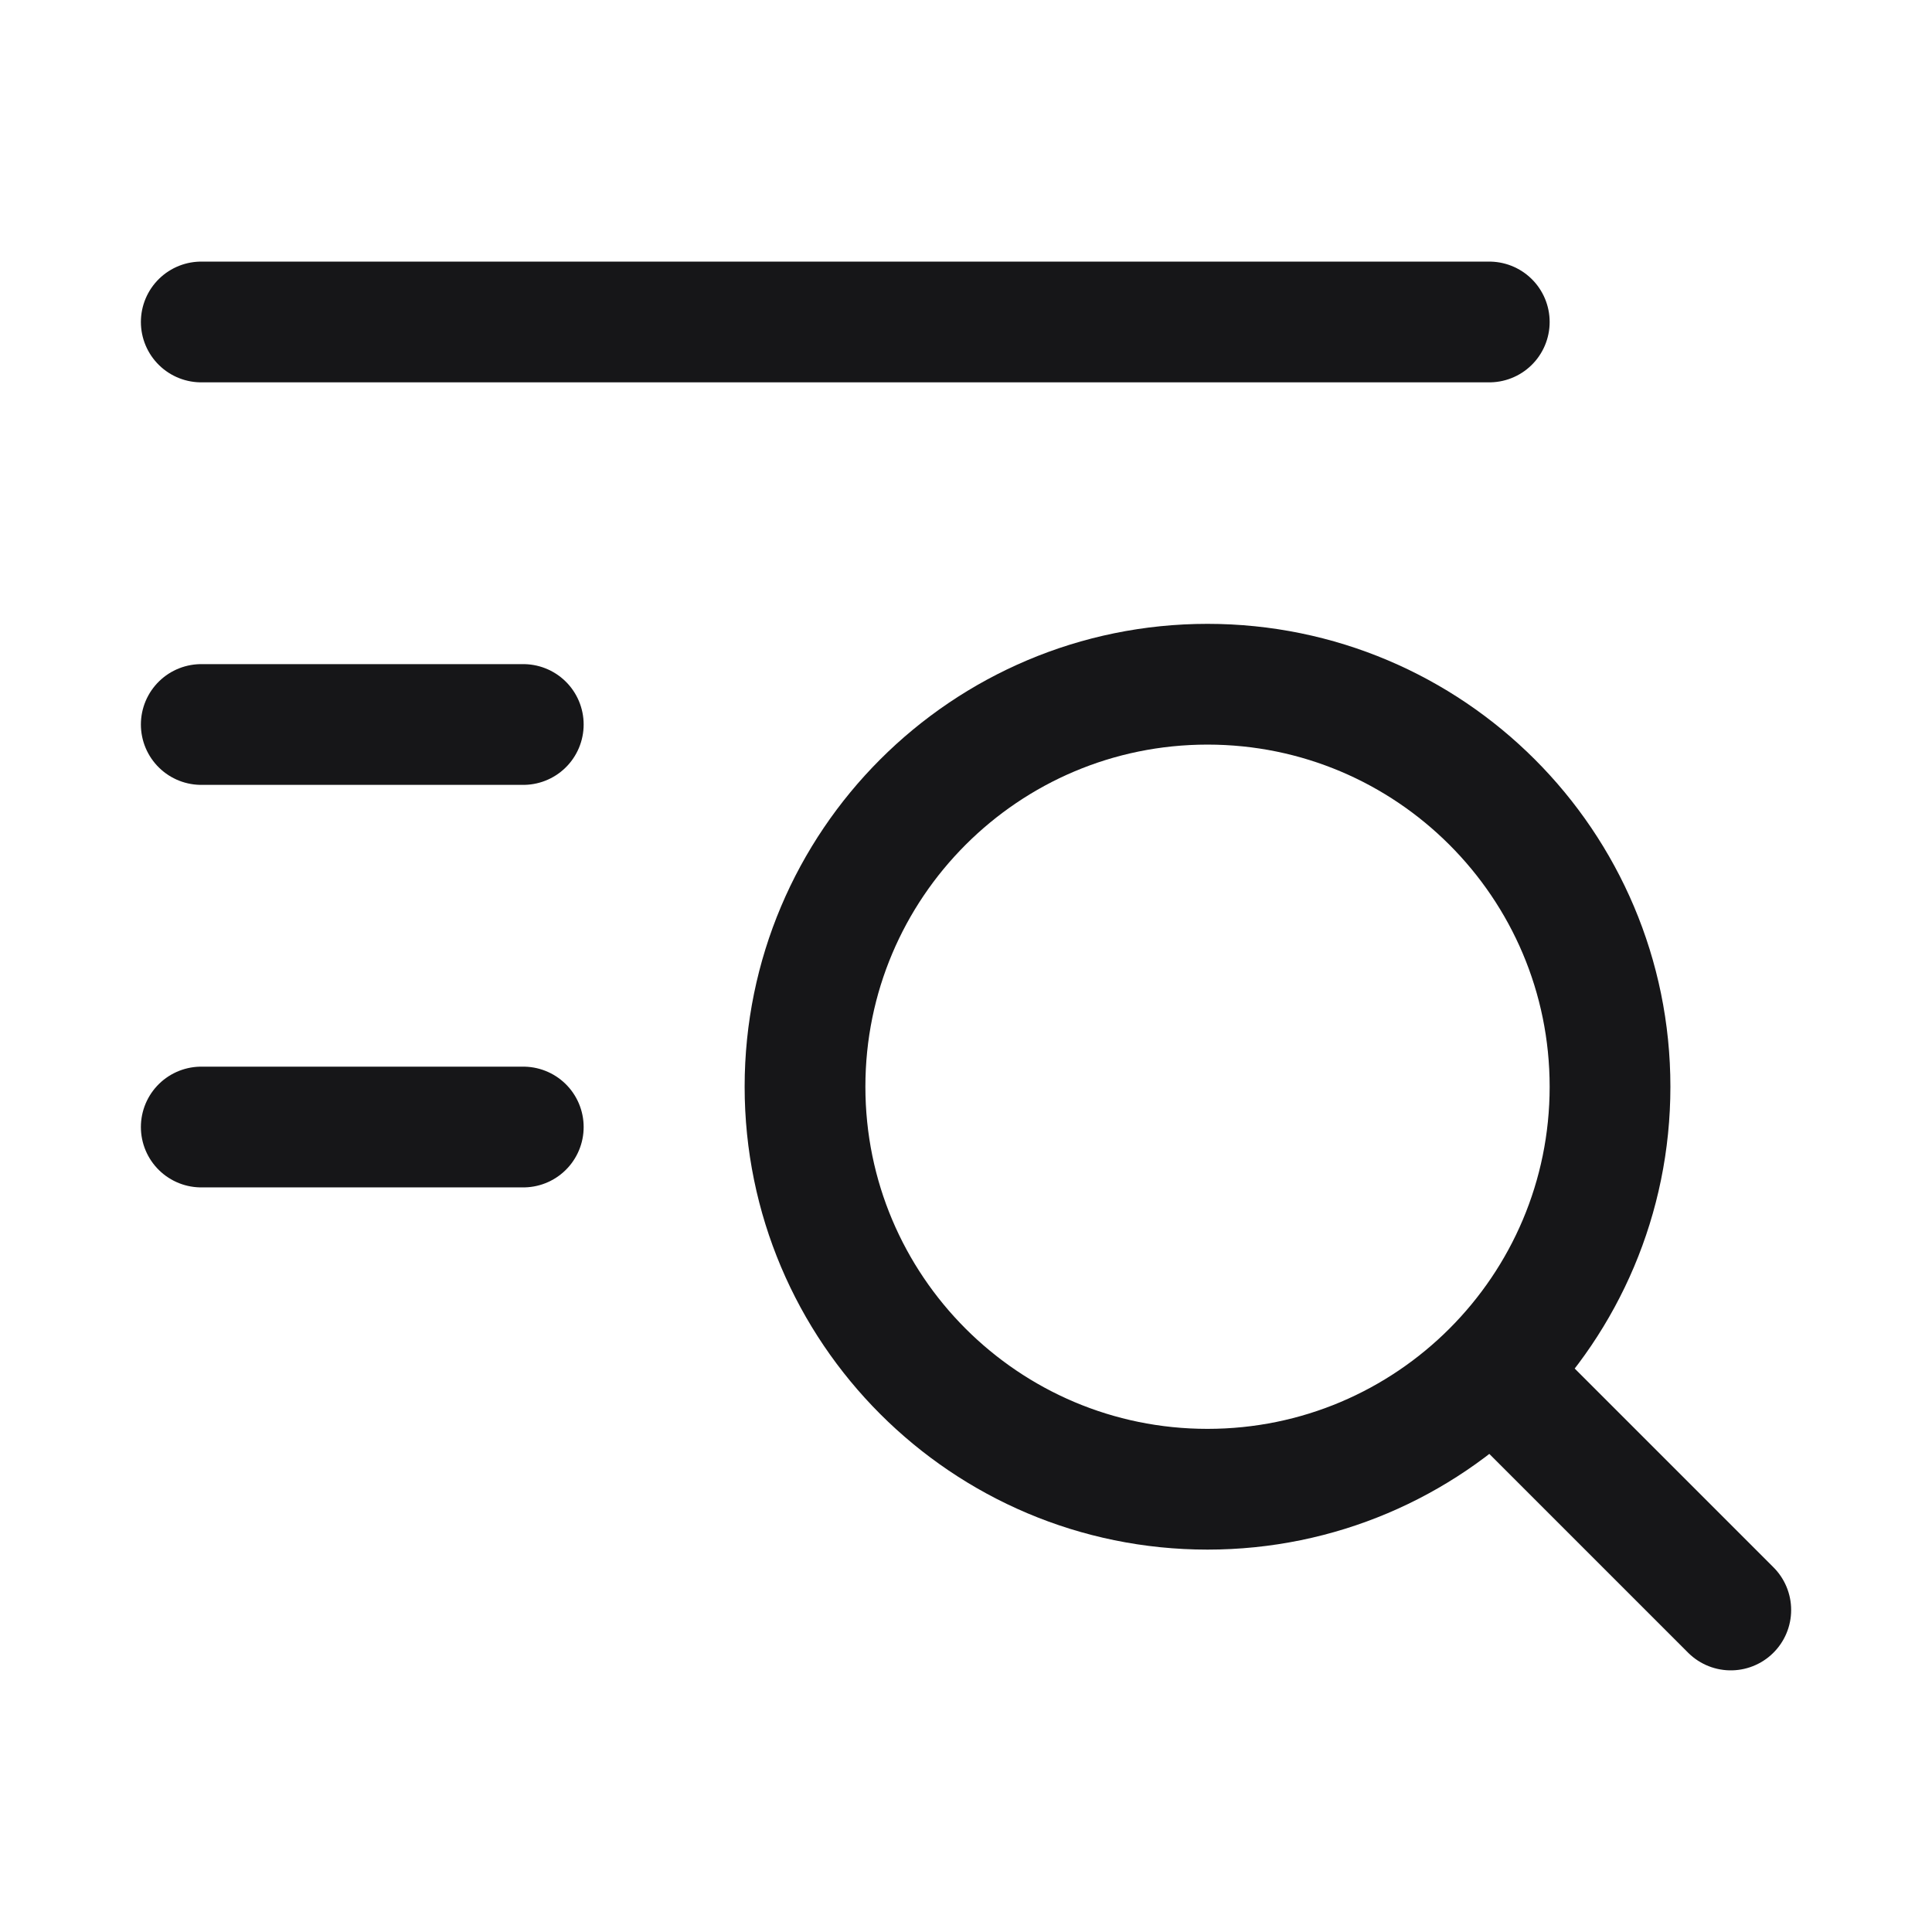 <svg width="52" height="52" viewBox="0 0 52 52" fill="none" xmlns="http://www.w3.org/2000/svg">
<path d="M5.417 19.5H14.084" stroke="#161618" stroke-width="3.25" stroke-linecap="round" stroke-linejoin="round"/>
<path d="M5.417 30.334H14.084" stroke="#161618" stroke-width="3.25" stroke-linecap="round" stroke-linejoin="round"/>
<path d="M5.417 8.666H40.084" stroke="#161618" stroke-width="3.25" stroke-linecap="round" stroke-linejoin="round"/>
<path d="M40.161 36.91L46.584 43.333M43.334 29.249C43.334 23.266 38.483 18.416 32.5 18.416C26.517 18.416 21.667 23.266 21.667 29.249C21.667 35.232 26.517 40.083 32.5 40.083C38.483 40.083 43.334 35.232 43.334 29.249Z" stroke="#161618" stroke-width="3.25" stroke-linecap="round" stroke-linejoin="round"/>
</svg>
